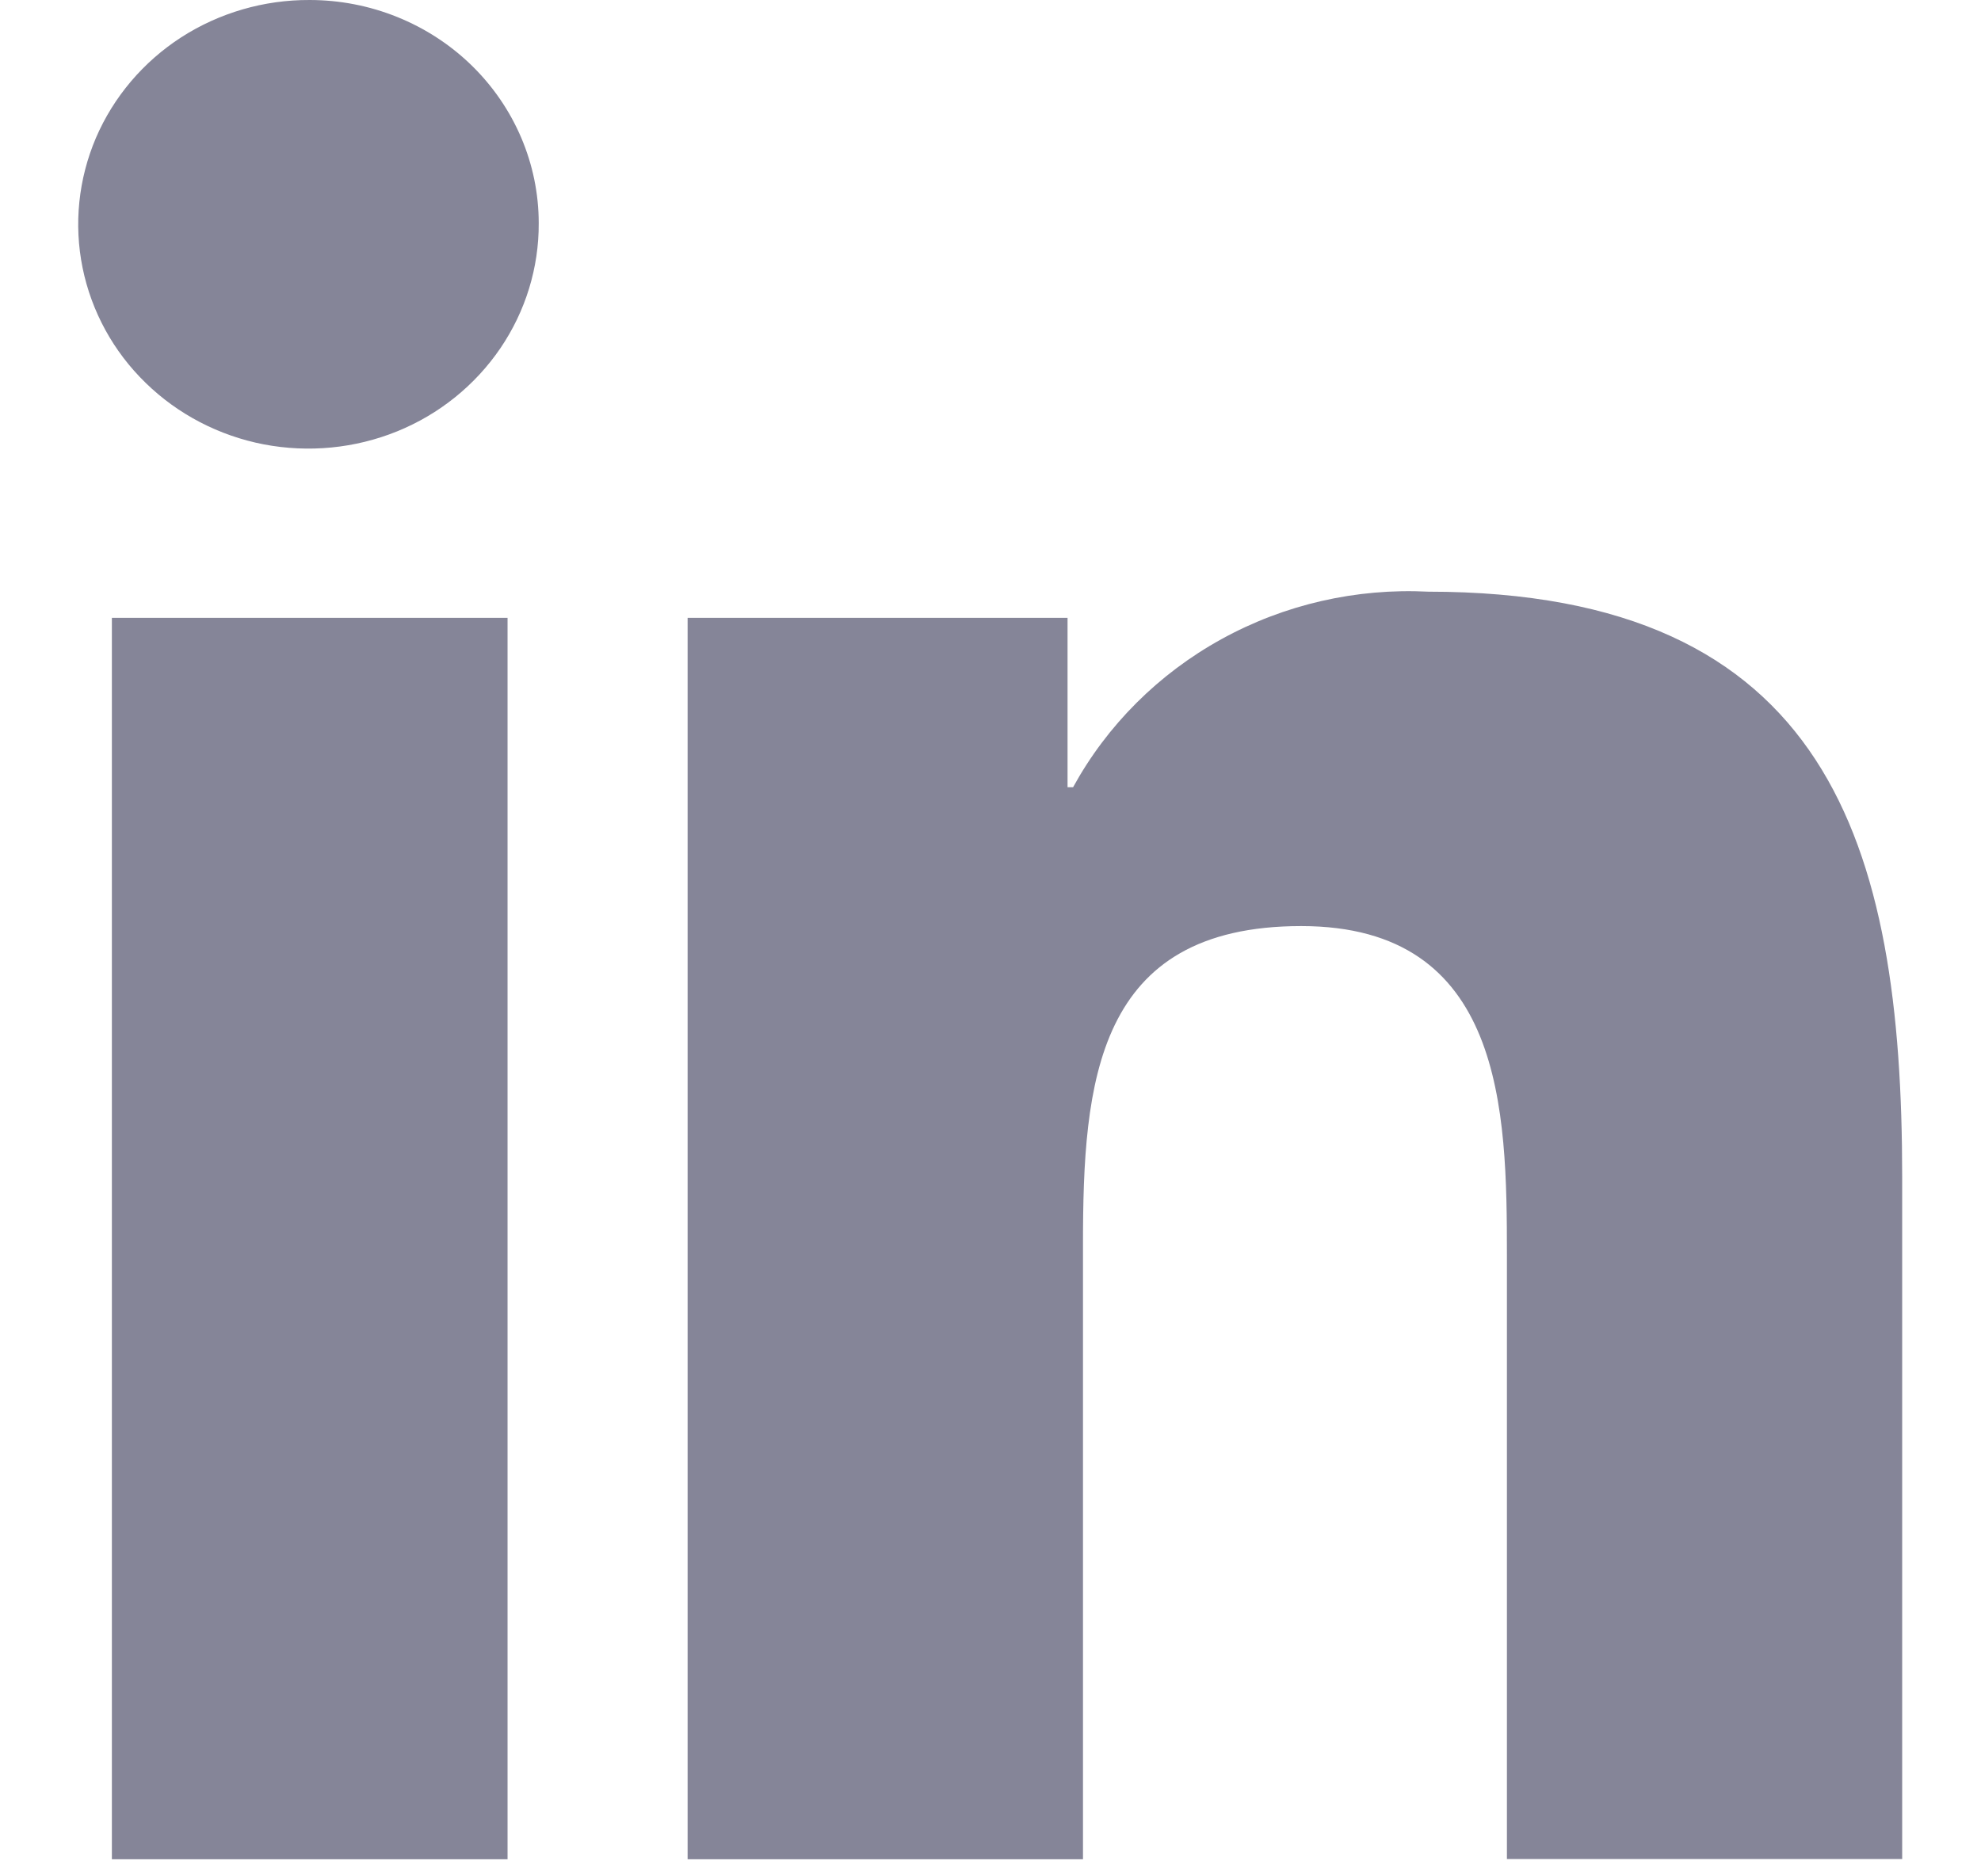 <svg width="19" height="18" viewBox="0 0 19 18" fill="none" xmlns="http://www.w3.org/2000/svg">
<path d="M2.969 2.59753e-05C2.532 -0.002 2.103 0.123 1.738 0.358C1.373 0.594 1.089 0.93 0.92 1.323C0.752 1.717 0.707 2.151 0.792 2.569C0.877 2.987 1.087 3.372 1.397 3.673C1.706 3.975 2.101 4.18 2.53 4.263C2.96 4.345 3.405 4.302 3.809 4.138C4.213 3.974 4.557 3.696 4.799 3.341C5.041 2.985 5.169 2.568 5.167 2.141C5.167 1.573 4.935 1.029 4.523 0.627C4.111 0.226 3.552 0 2.969 2.59753e-05ZM13.7 5.676C13.008 5.641 12.32 5.798 11.716 6.131C11.113 6.463 10.619 6.956 10.292 7.552H10.239V5.927H6.595V17.836H10.387V11.939C10.387 10.385 10.507 8.884 12.48 8.884C14.424 8.884 14.453 10.655 14.453 12.037V17.834H18.244V11.292C18.244 8.094 17.538 5.676 13.697 5.676H13.7ZM1.073 5.927V17.836H4.868V5.927H1.073Z" fill="#858598"/>
</svg>
